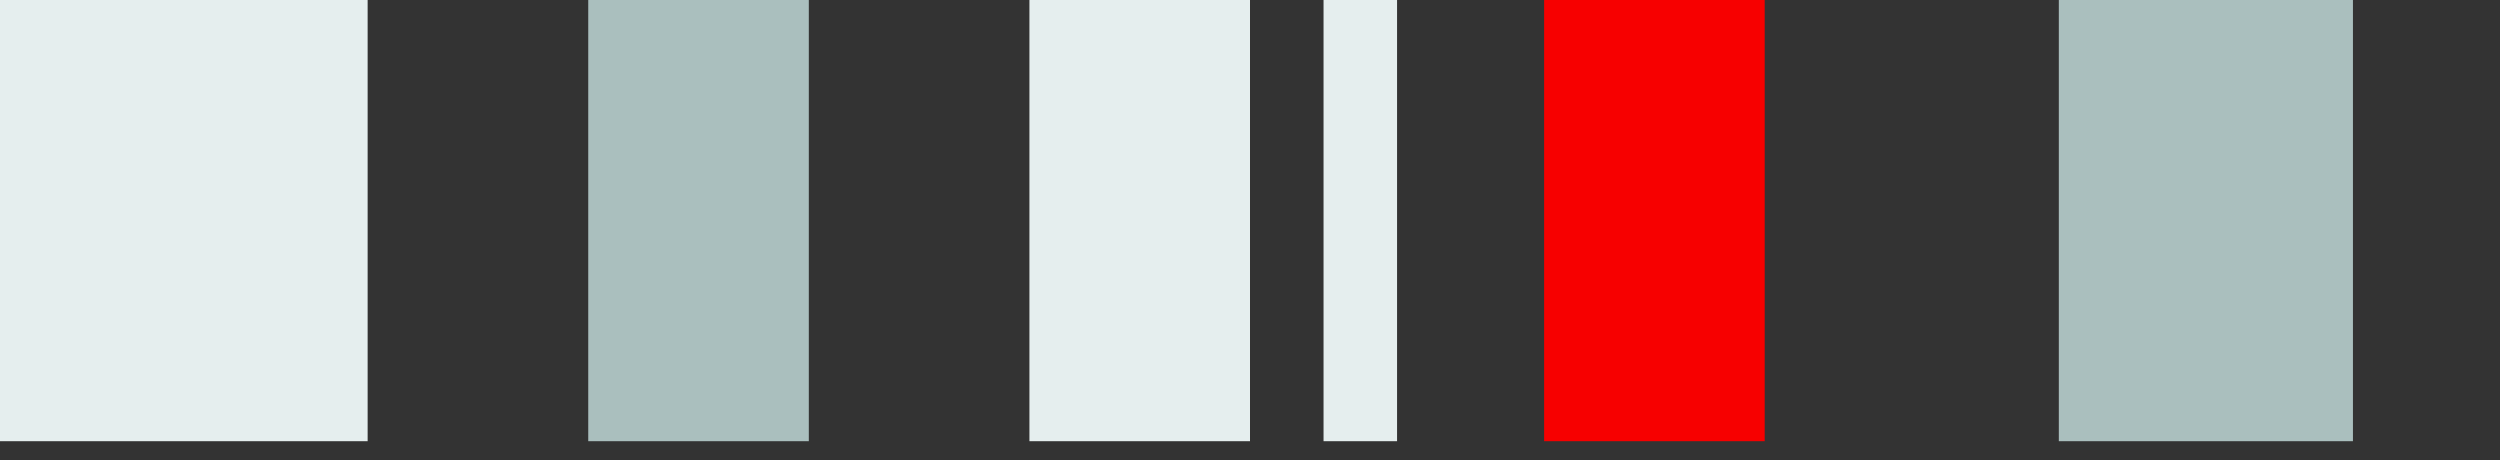 <svg width="125" height="23" viewBox="0 0 125 23" fill="none" xmlns="http://www.w3.org/2000/svg">
<rect x="0" y="0" width="125" height="23" fill="#333333" stroke="none"/>
<g clip-path="url(#clip0_18_161)">
<rect width="18.382" height="22.059" fill="#E5EEEE"/>
</g>
<g clip-path="url(#clip1_18_161)">
<rect x="29.412" width="11.029" height="22.059" fill="#AABFBE"/>
</g>
<g clip-path="url(#clip2_18_161)">
<rect x="51.471" width="11.029" height="22.059" fill="#E5EEEE"/>
<rect x="66.177" width="3.676" height="22.059" fill="#E5EEEE"/>
</g>
<g clip-path="url(#clip3_18_161)">
<rect x="77.206" width="11.029" height="22.059" fill="#F70000"/>
</g>
<g clip-path="url(#clip4_18_161)">
<rect x="102.941" width="14.706" height="22.059" fill="#AABFBE"/>
</g>
<defs>
<clipPath id="clip0_18_161">
<rect width="22.059" height="22.059" fill="white"/>
</clipPath>
<clipPath id="clip1_18_161">
<rect width="22.059" height="22.059" fill="white" transform="translate(25.735)"/>
</clipPath>
<clipPath id="clip2_18_161">
<rect width="22.059" height="22.059" fill="white" transform="translate(51.471)"/>
</clipPath>
<clipPath id="clip3_18_161">
<rect width="22.059" height="22.059" fill="white" transform="translate(77.206)"/>
</clipPath>
<clipPath id="clip4_18_161">
<rect width="22.059" height="22.059" fill="white" transform="translate(102.941)"/>
</clipPath>
</defs>
</svg>
